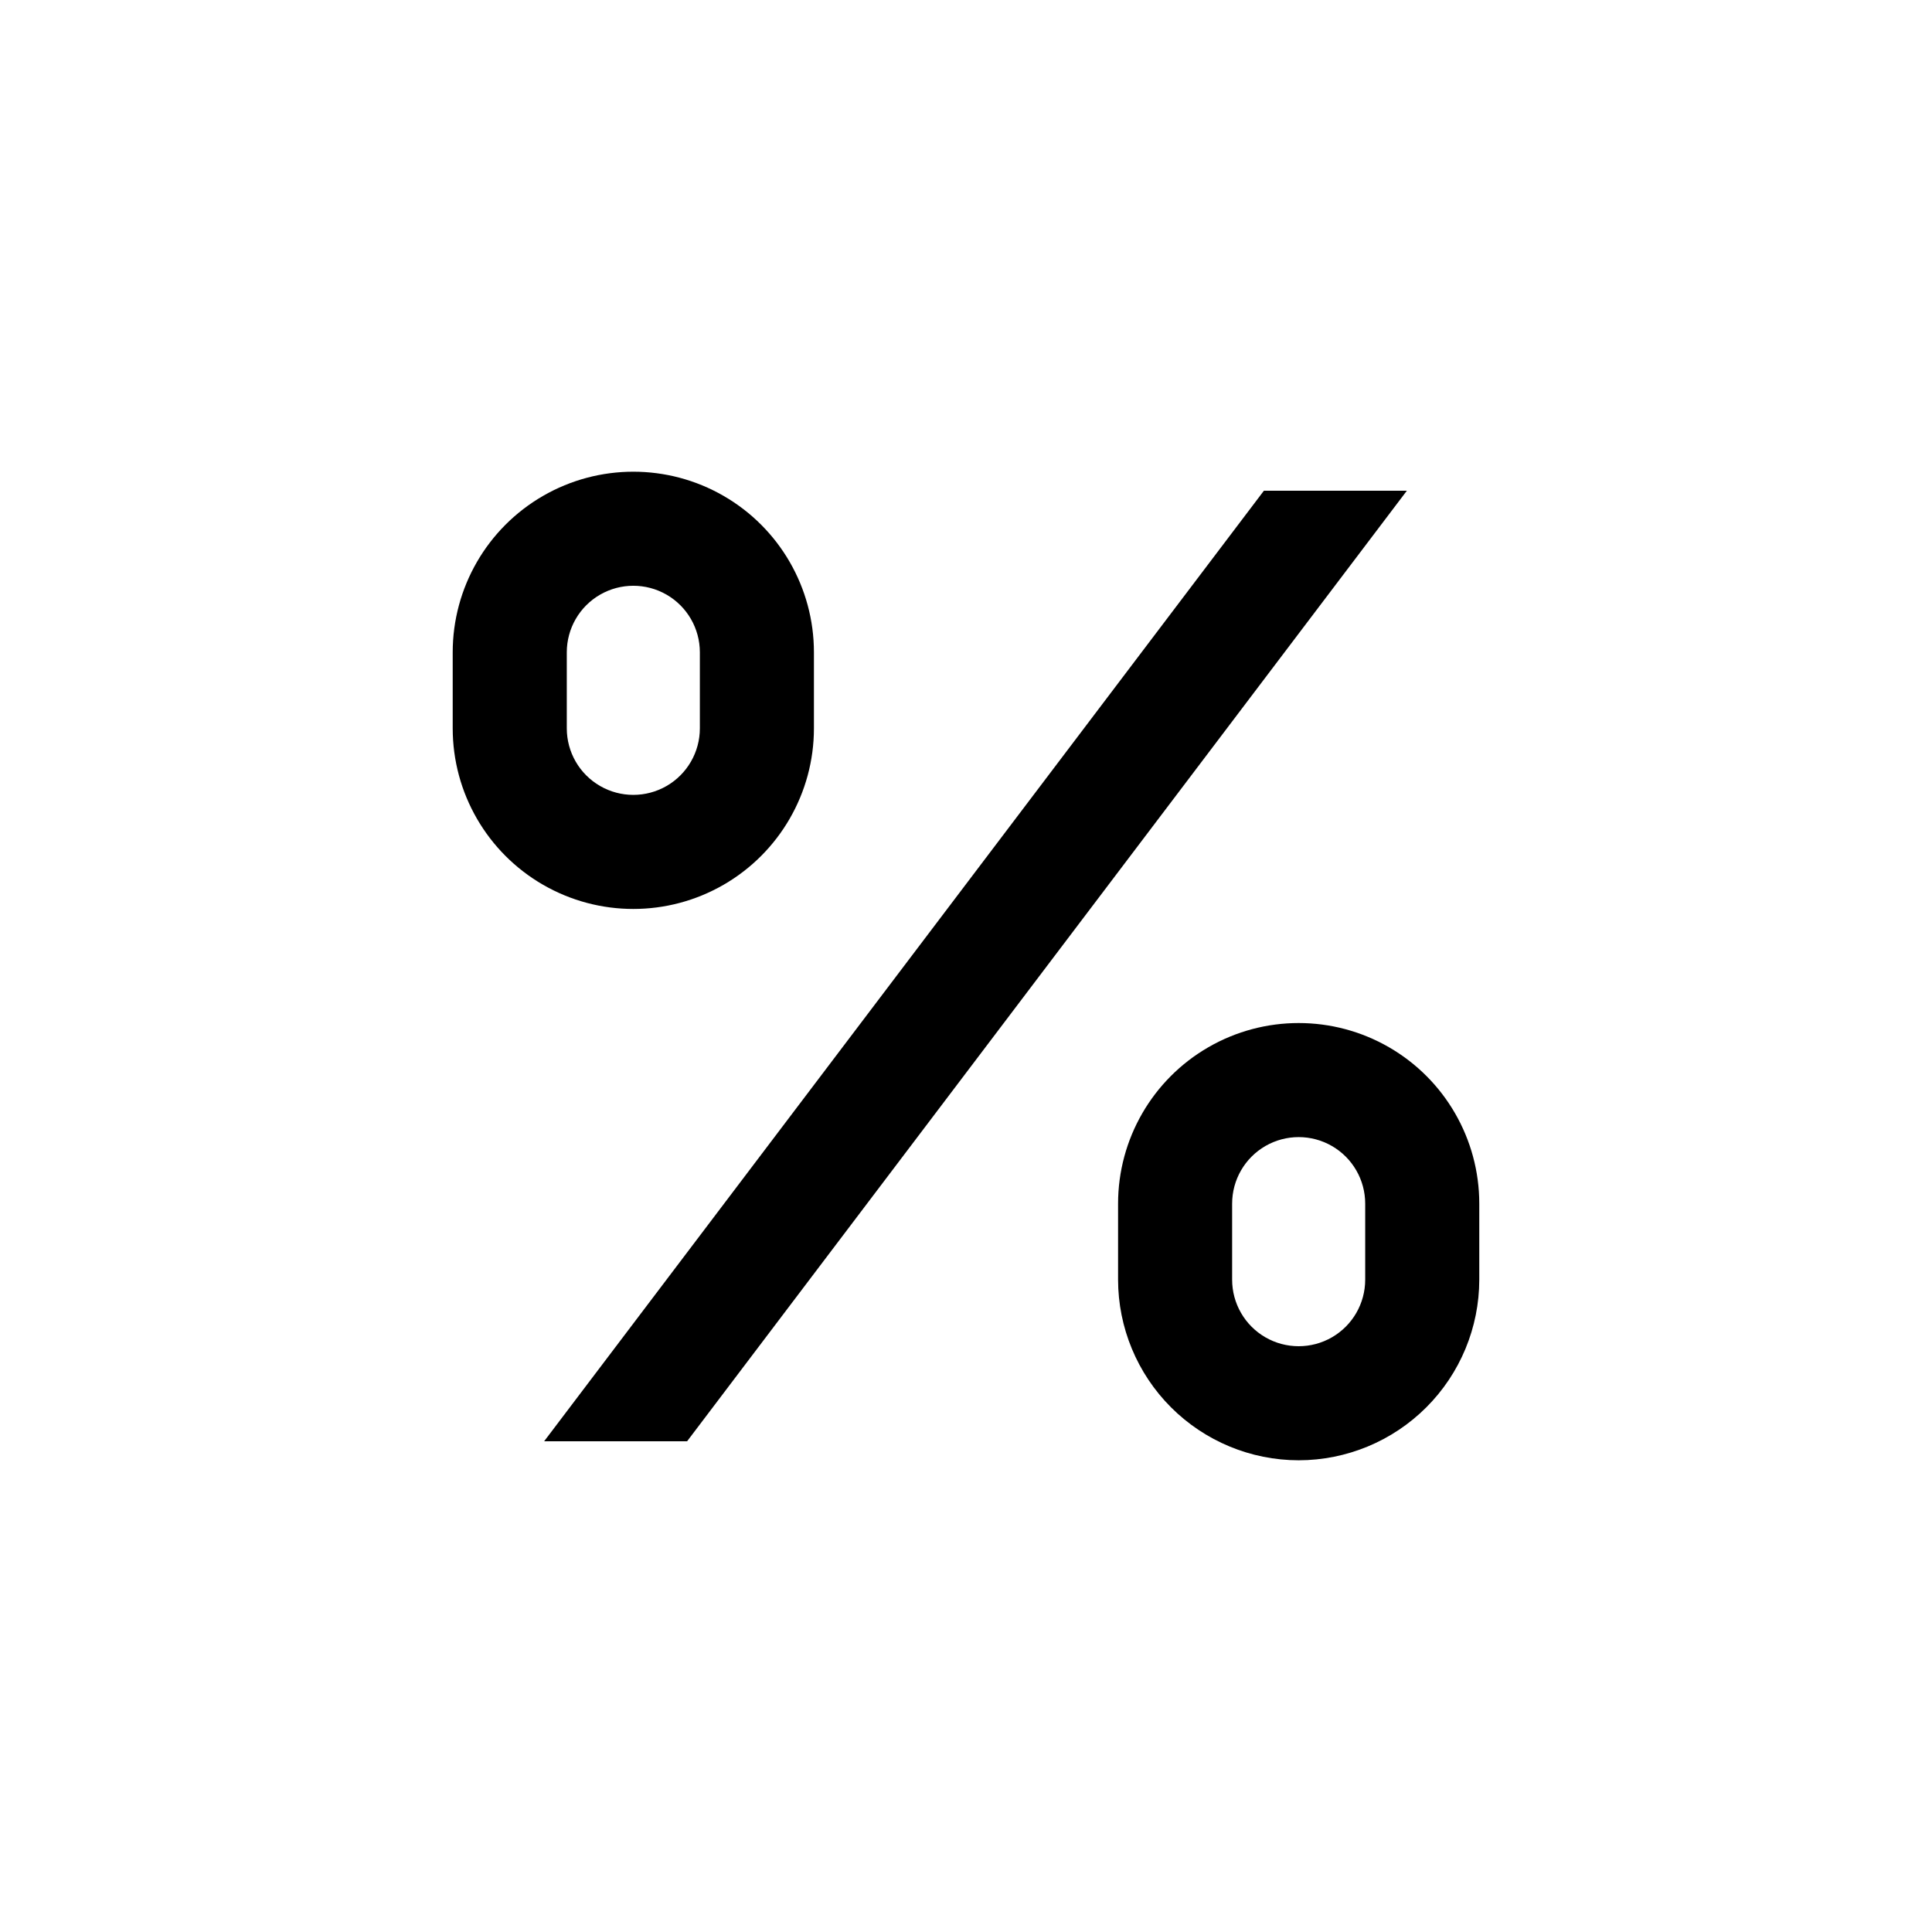 <?xml version="1.0" encoding="UTF-8"?>
<!-- Uploaded to: SVG Repo, www.svgrepo.com, Generator: SVG Repo Mixer Tools -->
<svg fill="#000000" width="800px" height="800px" version="1.1" viewBox="144 144 512 512" xmlns="http://www.w3.org/2000/svg">
 <g>
  <path d="m359.7 337.02v-20.152c0-17.102-9.125-32.902-23.934-41.449-14.809-8.551-33.051-8.551-47.859 0-14.809 8.547-23.934 24.348-23.934 41.449v20.152c0 17.098 9.125 32.898 23.934 41.449 14.809 8.551 33.051 8.551 47.859 0 14.809-8.551 23.934-24.352 23.934-41.449zm-30.23 0c0 6.297-3.359 12.121-8.816 15.27-5.457 3.148-12.176 3.148-17.633 0-5.457-3.148-8.816-8.973-8.816-15.27v-20.152c0-6.301 3.359-12.121 8.816-15.273 5.457-3.148 12.176-3.148 17.633 0 5.457 3.152 8.816 8.973 8.816 15.273z"/>
  <path d="m488.16 530.99c12.691-0.012 24.855-5.059 33.828-14.031 8.977-8.973 14.023-21.141 14.035-33.828v-20.152c0-17.102-9.121-32.902-23.93-41.453-14.809-8.547-33.055-8.547-47.863 0-14.809 8.551-23.93 24.352-23.93 41.453v20.152c0.012 12.688 5.059 24.855 14.031 33.828 8.973 8.973 21.141 14.02 33.828 14.031zm-17.633-68.012c0-6.301 3.363-12.121 8.816-15.273 5.457-3.148 12.18-3.148 17.633 0 5.457 3.152 8.816 8.973 8.816 15.273v20.152c0 6.297-3.359 12.121-8.816 15.27-5.453 3.148-12.176 3.148-17.633 0-5.453-3.148-8.816-8.973-8.816-15.27z"/>
  <path d="m516.83 274.05h-37.887l-190.74 251.9h37.887z"/>
 </g>
</svg>